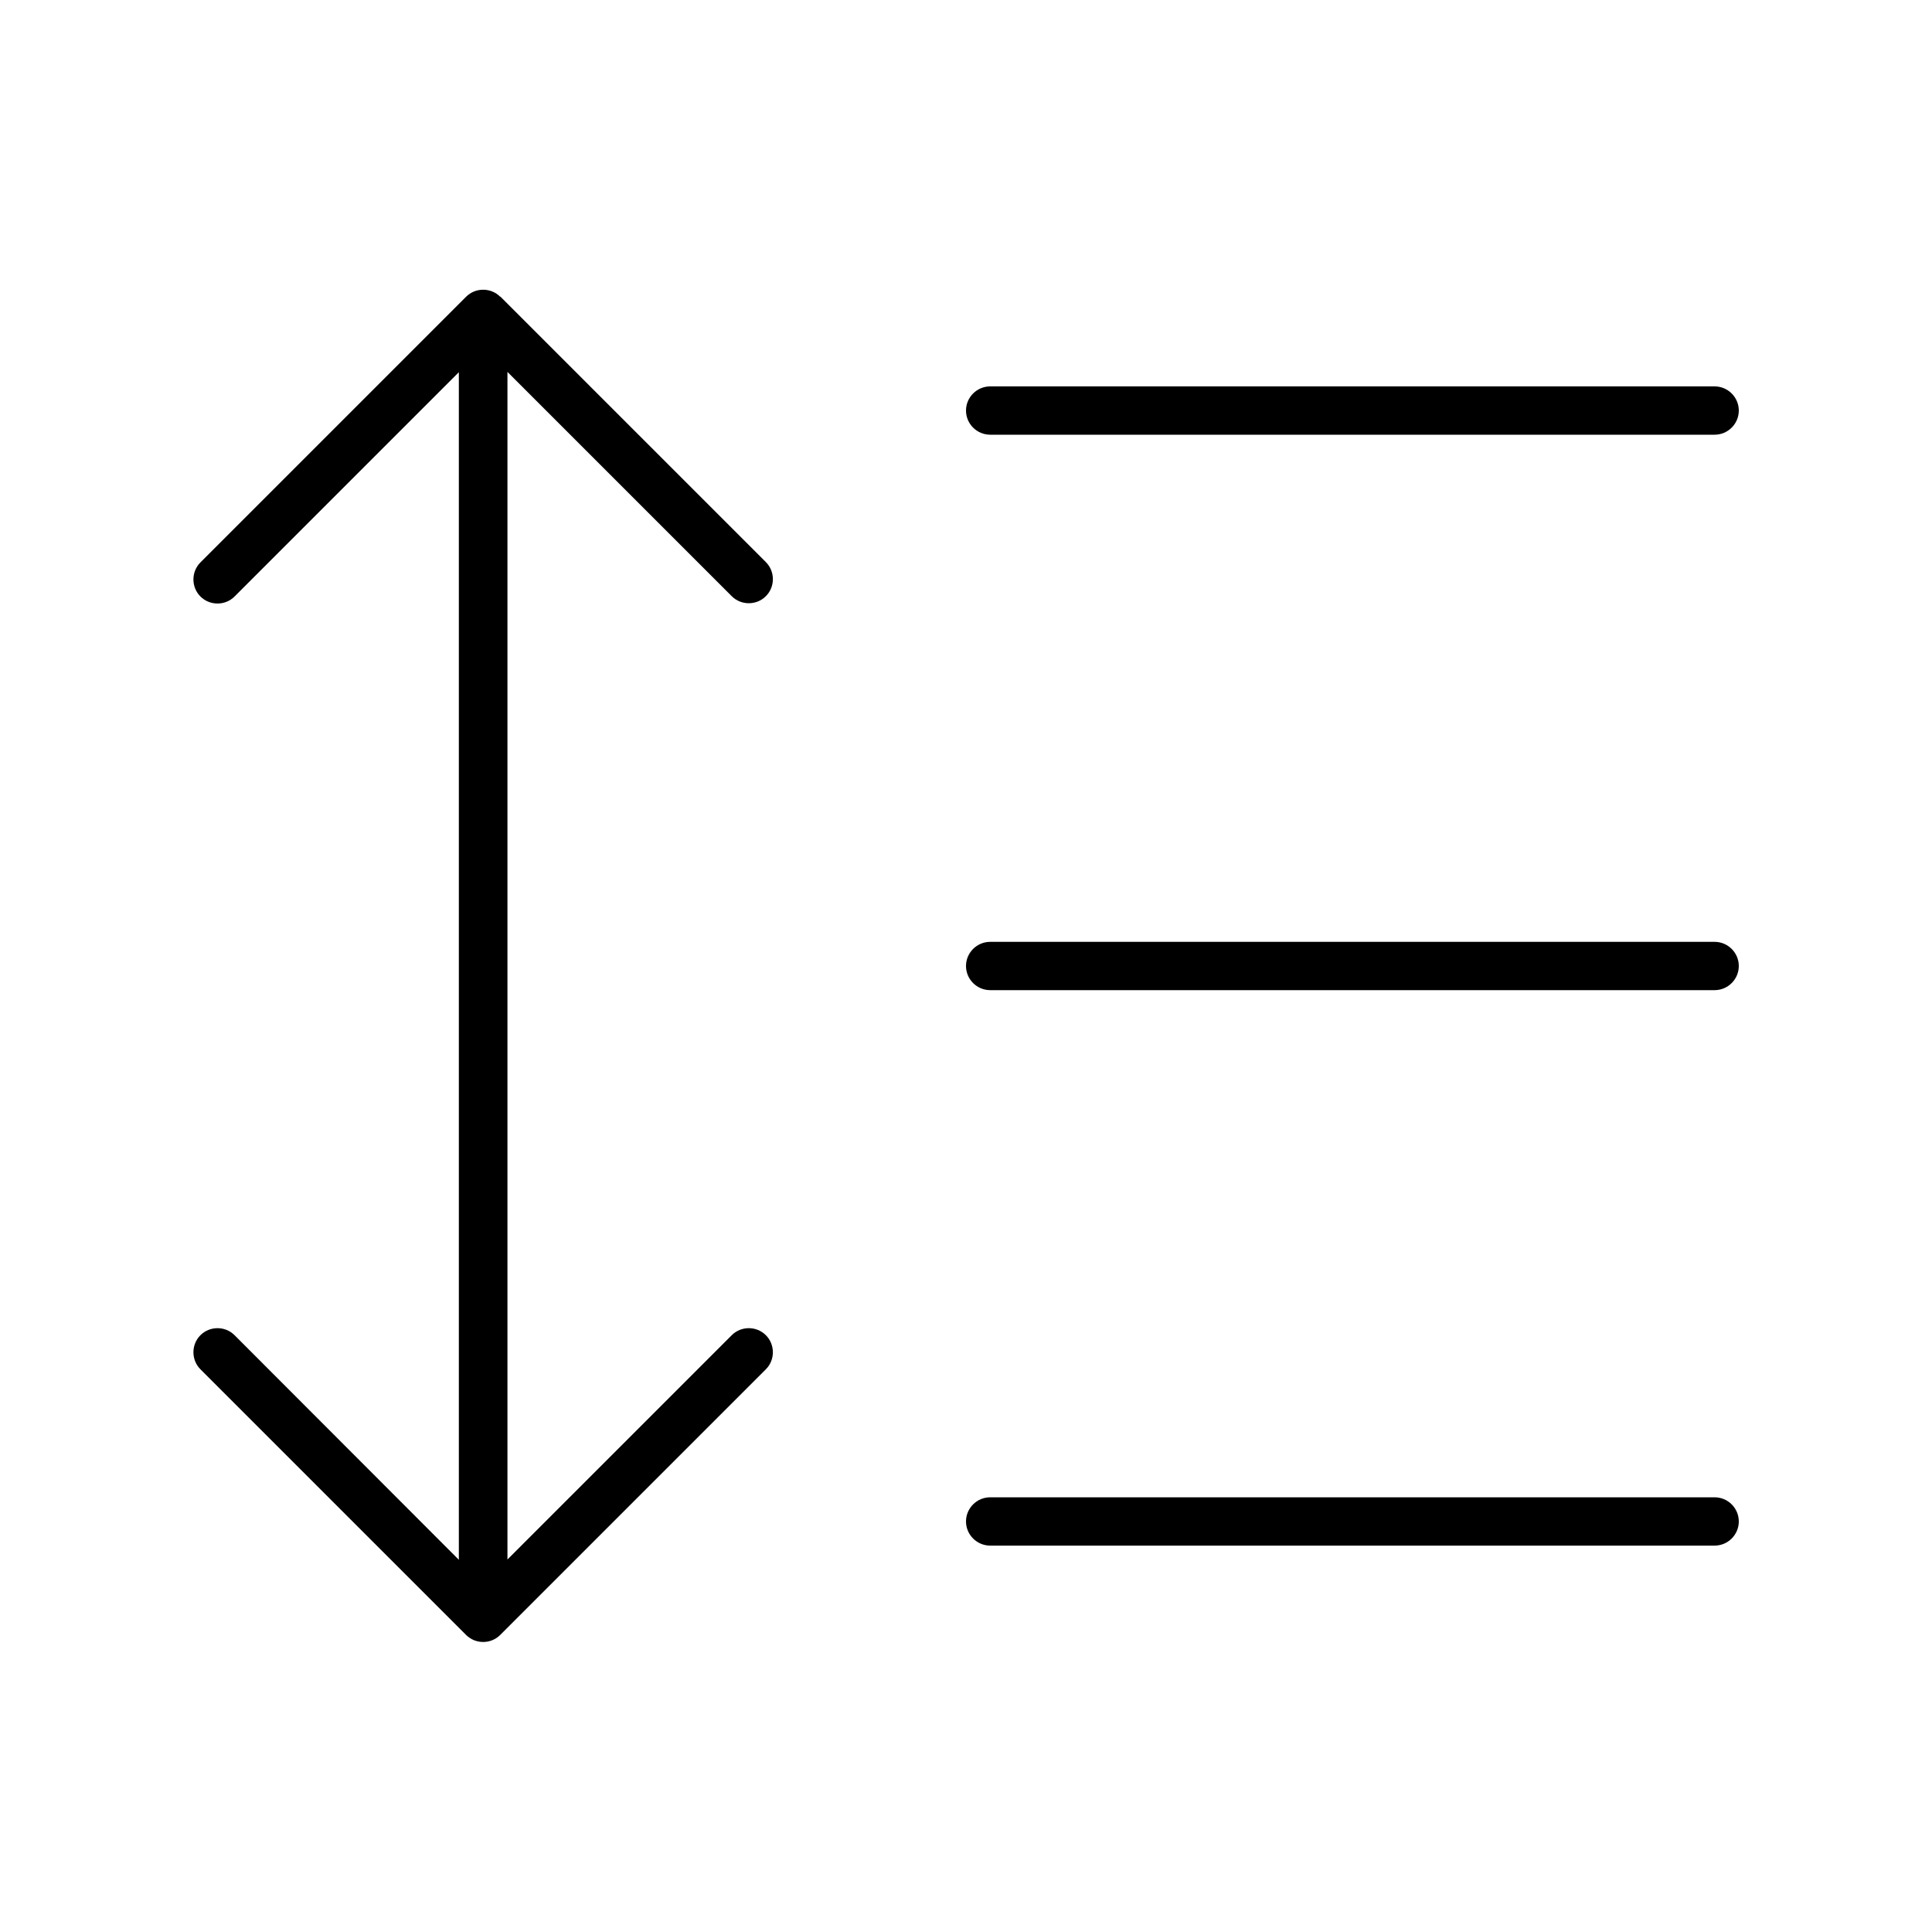 <svg xmlns="http://www.w3.org/2000/svg" viewBox="0 0 640 640"><!--! Font Awesome Pro 7.1.0 by @fontawesome - https://fontawesome.com License - https://fontawesome.com/license (Commercial License) Copyright 2025 Fonticons, Inc. --><path fill="currentColor" d="M165.7 98.3C162.6 95.2 157.5 95.2 154.4 98.3L66.4 186.3C63.3 189.4 63.3 194.5 66.4 197.6C69.5 200.7 74.6 200.7 77.7 197.6L152 123.3L152 516.7L77.7 442.3C74.6 439.2 69.5 439.2 66.4 442.3C63.3 445.4 63.3 450.5 66.4 453.6L154.4 541.6C157.5 544.7 162.6 544.7 165.7 541.6L253.7 453.6C256.8 450.5 256.8 445.4 253.7 442.3C250.6 439.2 245.5 439.2 242.4 442.3L168.1 516.6L168.1 123.2L242.4 197.5C245.5 200.6 250.6 200.6 253.7 197.5C256.8 194.4 256.8 189.3 253.7 186.2L165.7 98.2zM328 128C323.6 128 320 131.6 320 136C320 140.4 323.6 144 328 144L568 144C572.4 144 576 140.4 576 136C576 131.6 572.4 128 568 128L328 128zM328 312C323.6 312 320 315.6 320 320C320 324.4 323.6 328 328 328L568 328C572.4 328 576 324.4 576 320C576 315.6 572.4 312 568 312L328 312zM328 496C323.6 496 320 499.6 320 504C320 508.4 323.6 512 328 512L568 512C572.4 512 576 508.4 576 504C576 499.6 572.4 496 568 496L328 496z"/></svg>